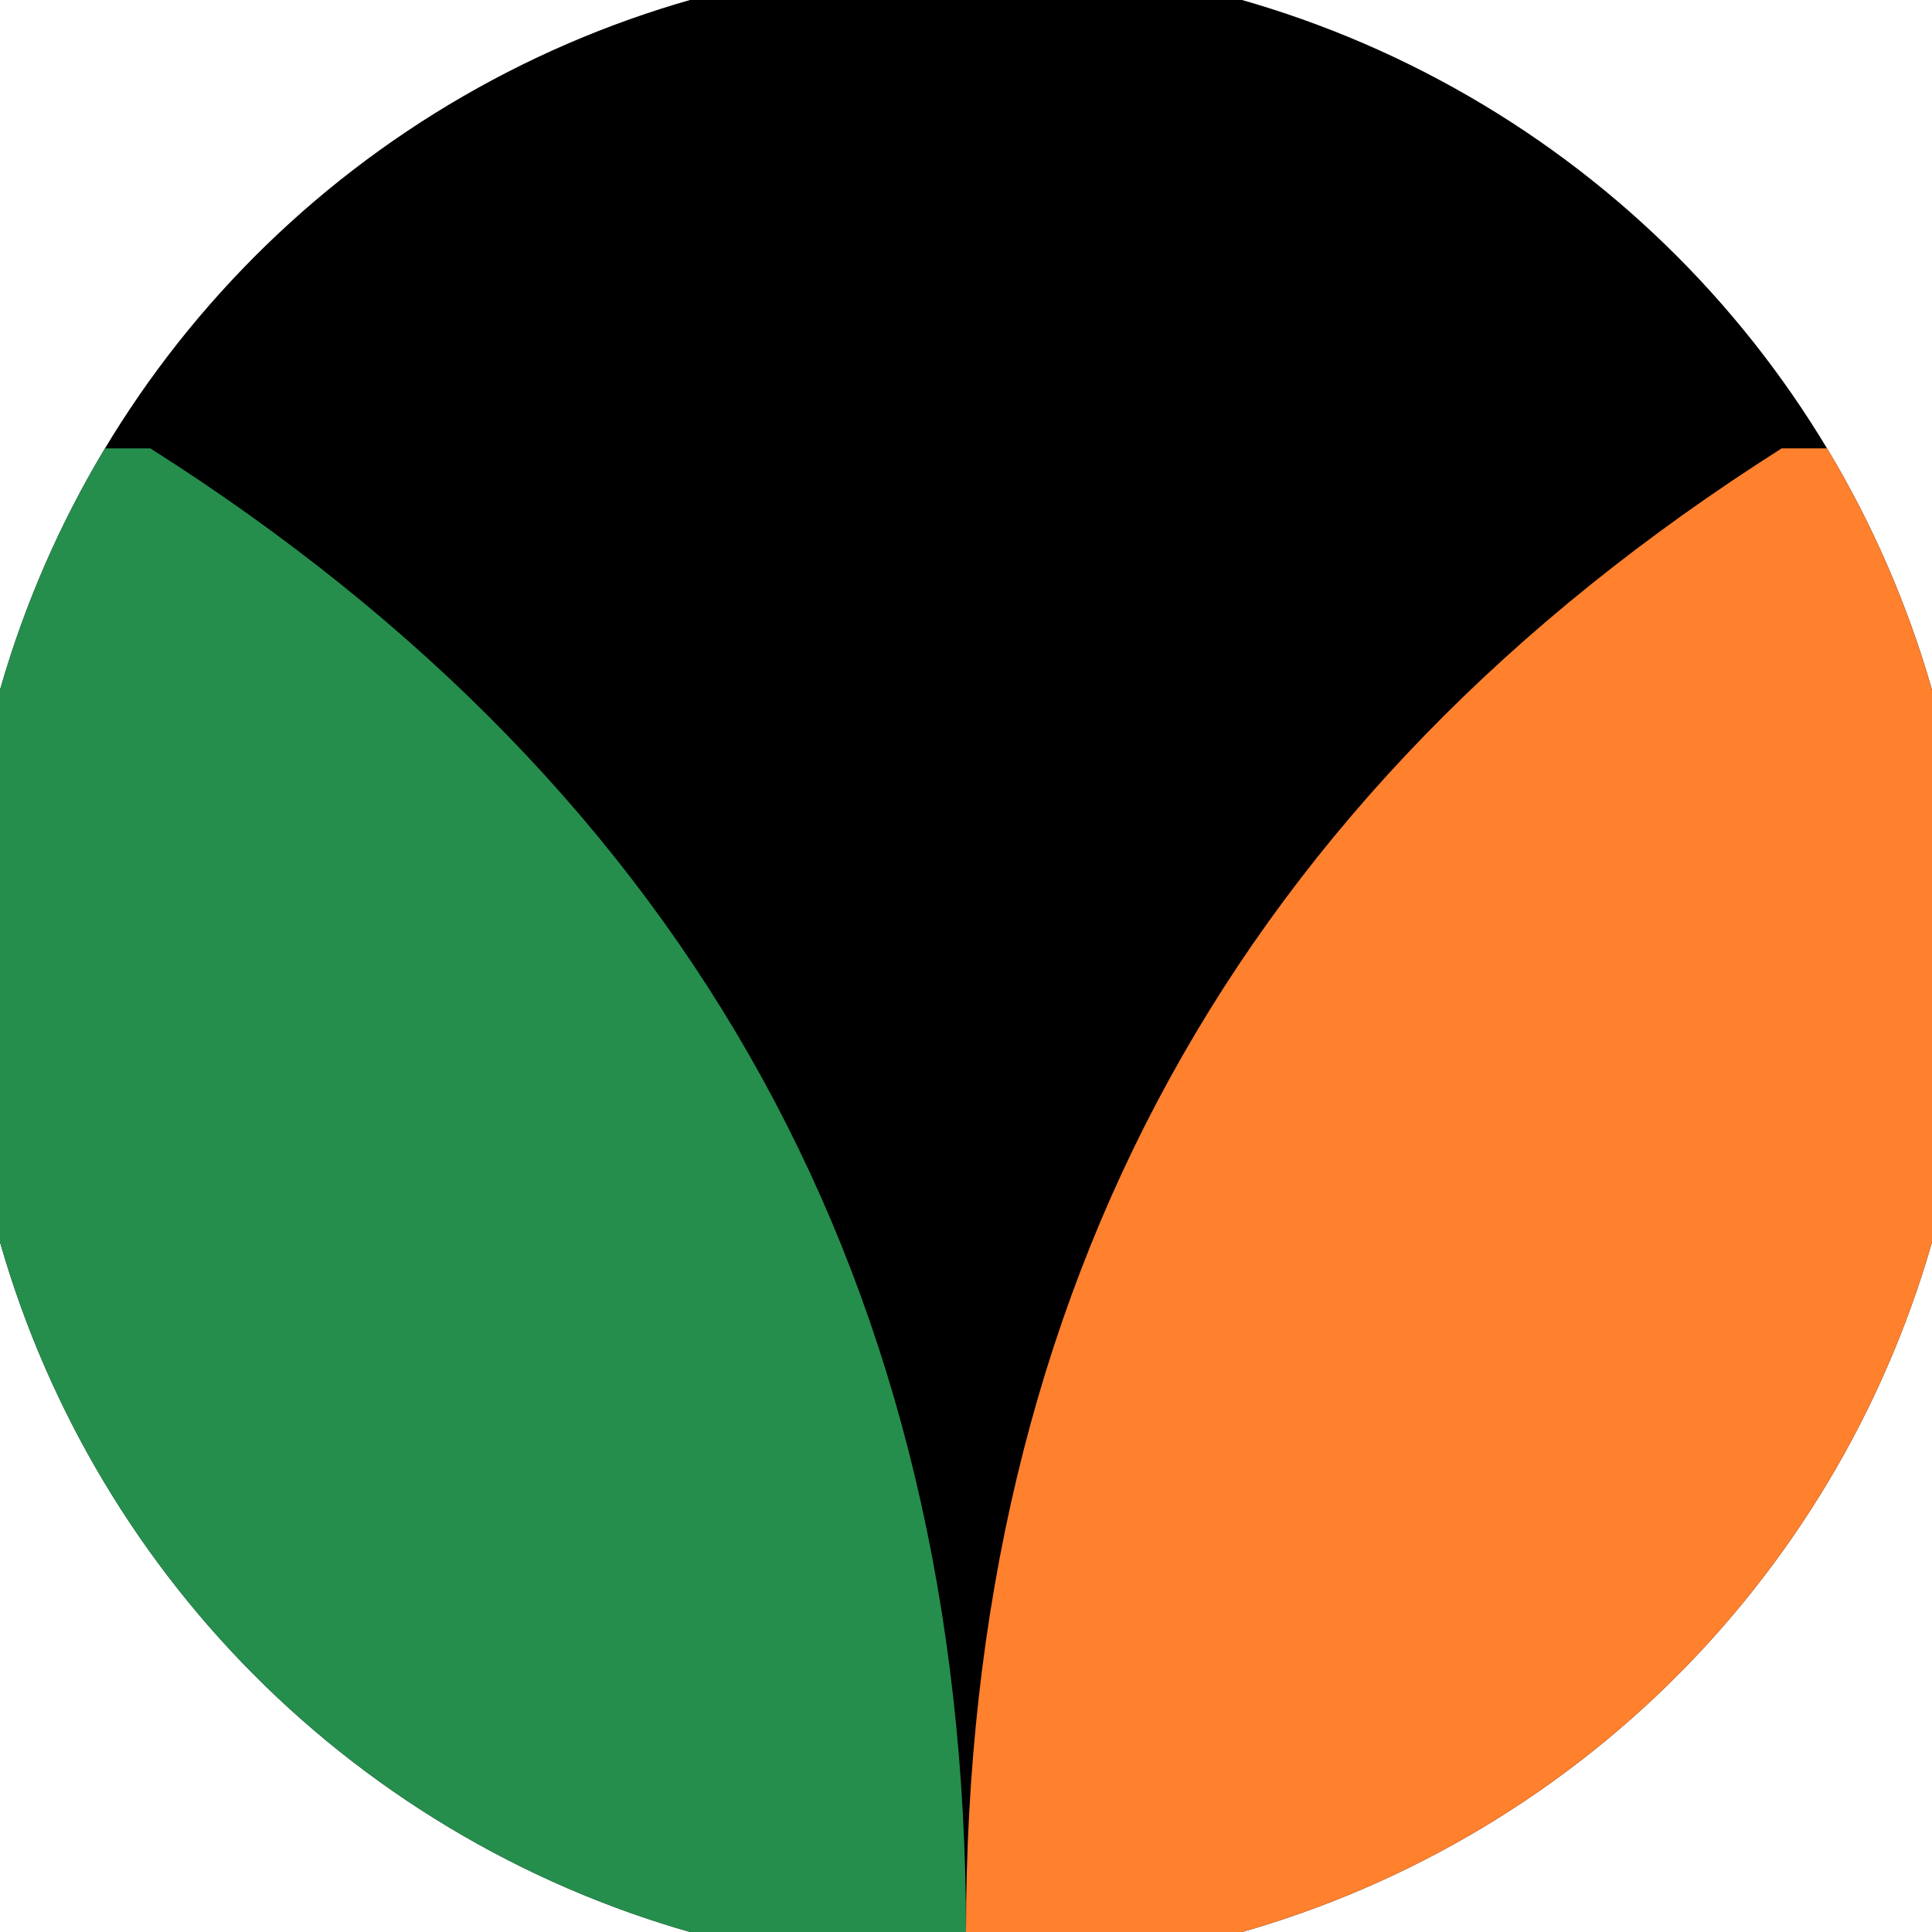 <svg xmlns="http://www.w3.org/2000/svg" width="128" height="128" viewBox="0 0 100 100" shape-rendering="geometricPrecision">
                            <defs>
                                <clipPath id="clip">
                                    <circle cx="50" cy="50" r="52" />
                                    <!--<rect x="0" y="0" width="100" height="100"/>-->
                                </clipPath>
                            </defs>
                            <g transform="rotate(180 50 50)">
                            <rect x="0" y="0" width="100" height="100" fill="#000000" clip-path="url(#clip)"/><path d="M 50 0 Q 50 50 92.216 76.791 H 100 V 0 H 50 Z" fill="#258e4d" clip-path="url(#clip)"/><path d="M 50 0 Q 50 50 7.784 76.791 H 0 V 0 H 50 Z" fill="#ff802d" clip-path="url(#clip)"/></g></svg>